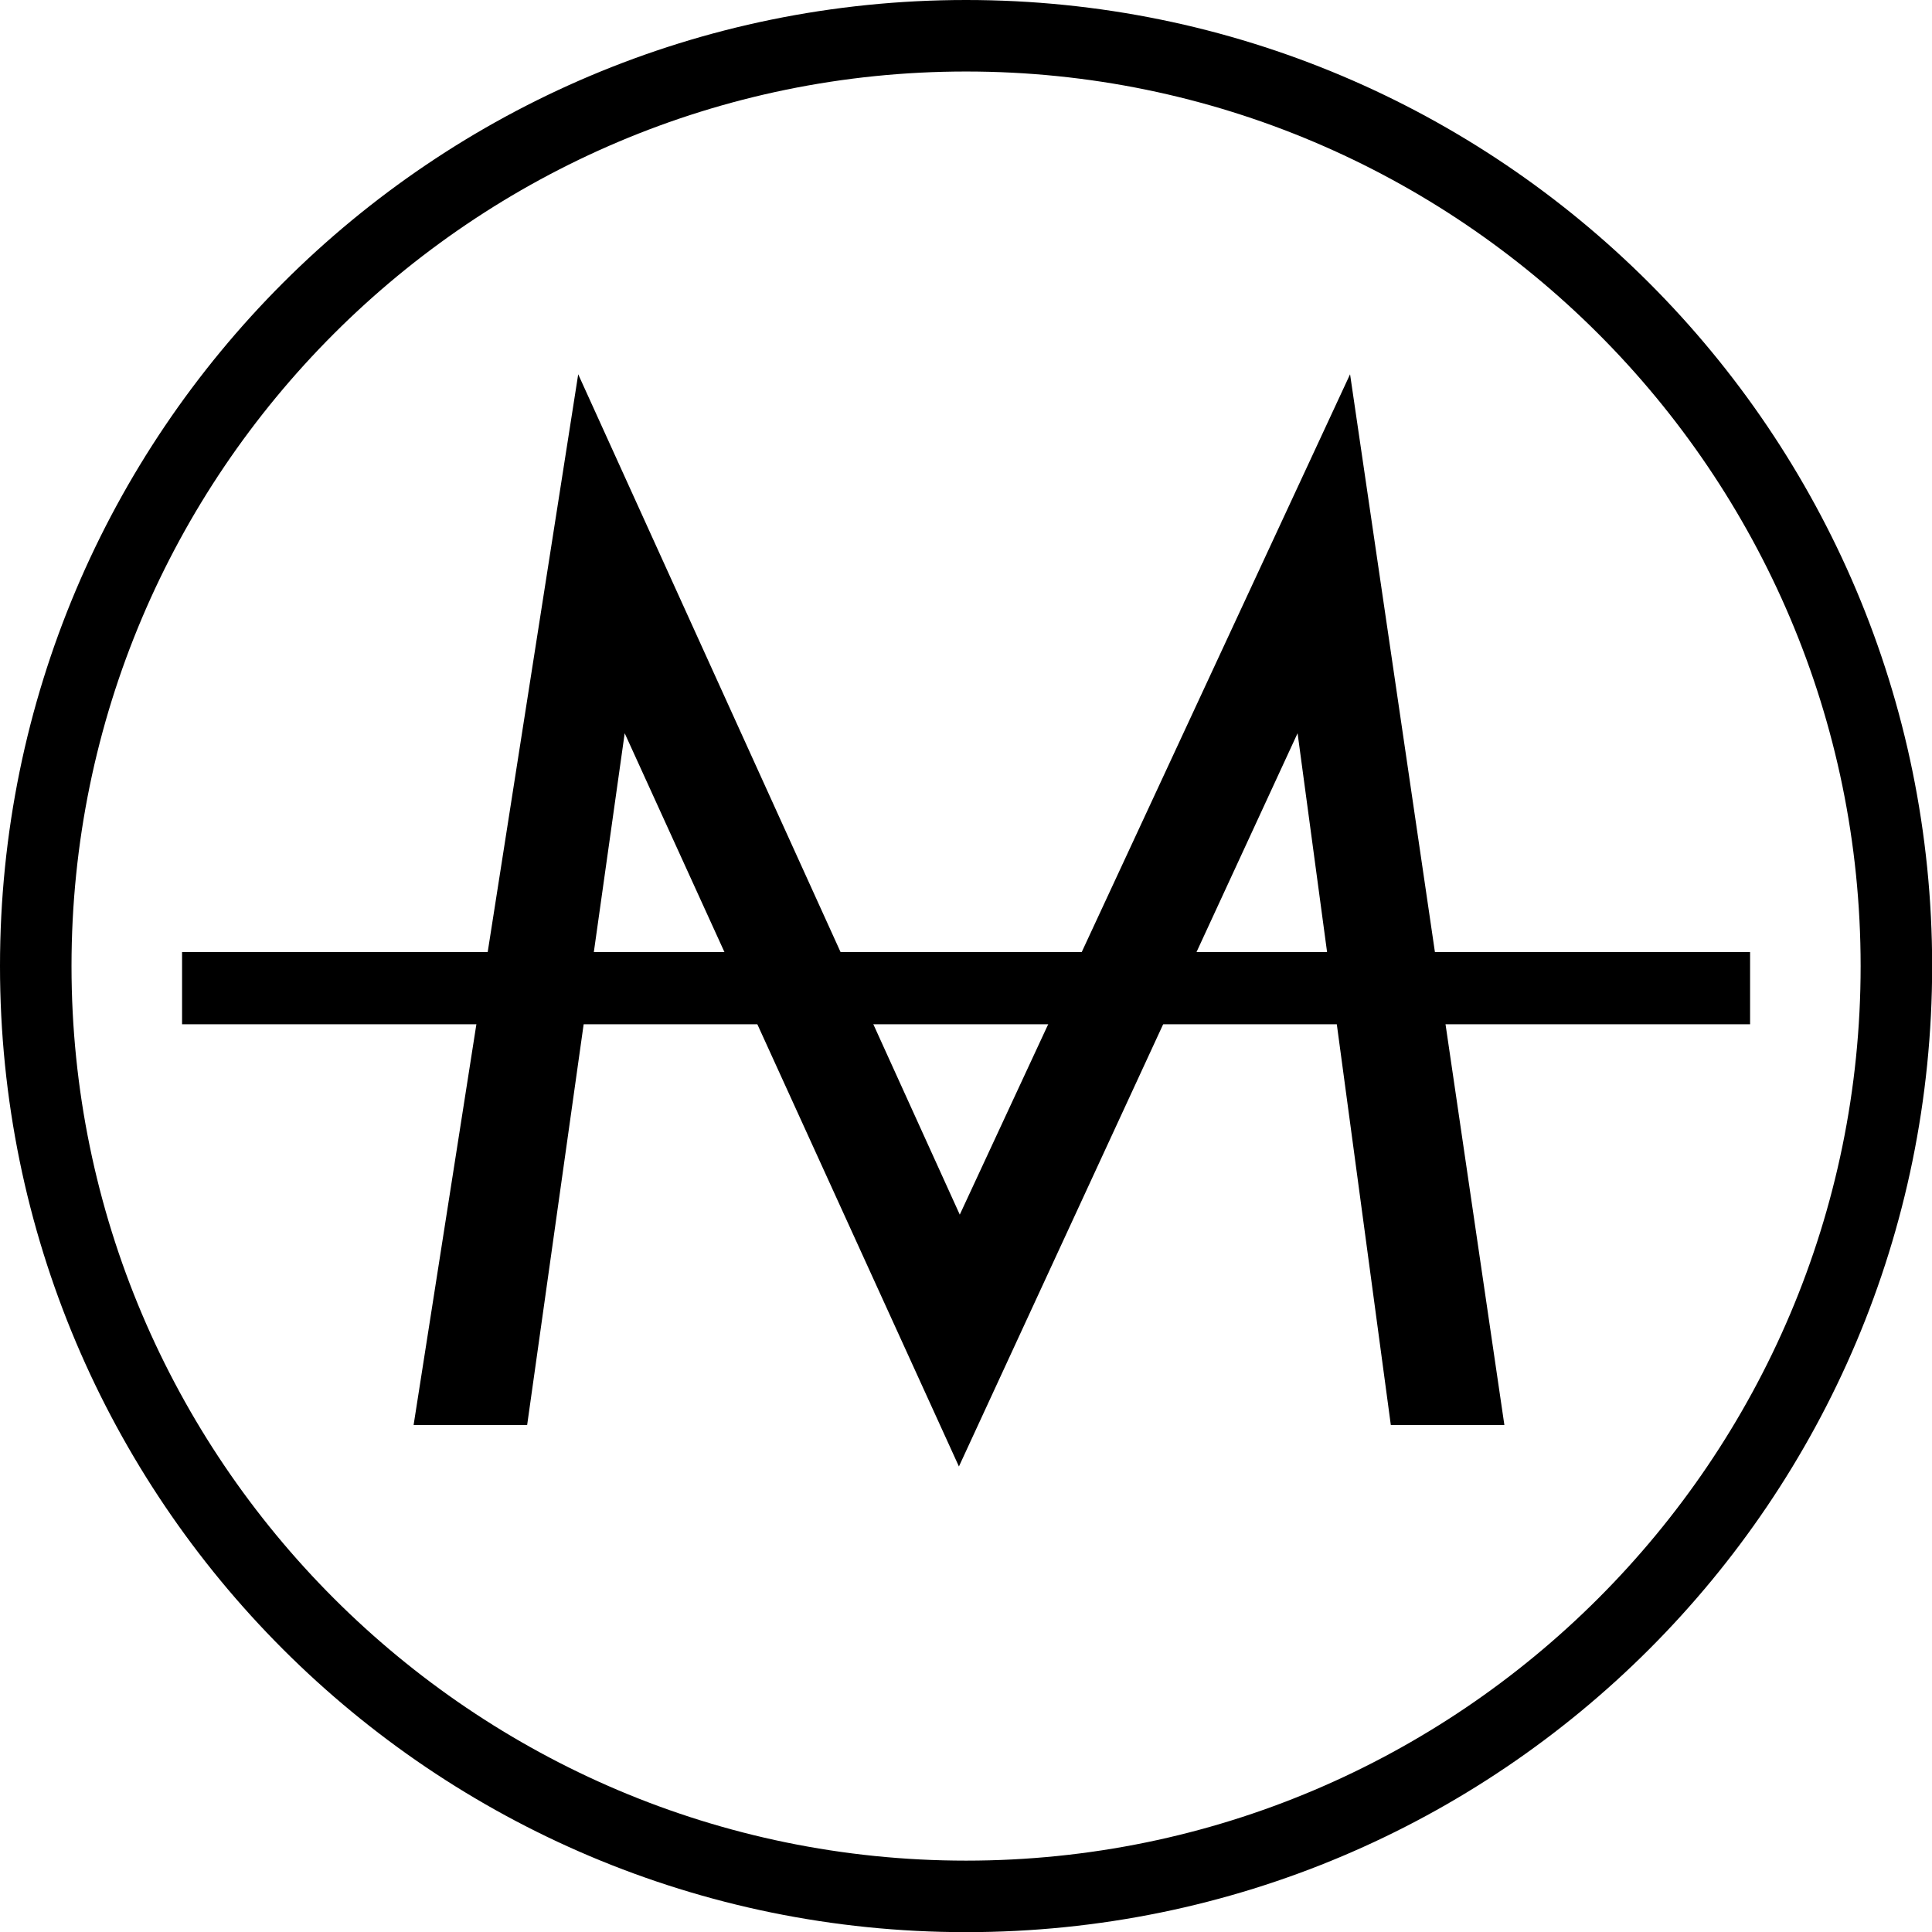 <svg xmlns="http://www.w3.org/2000/svg" fill="none" viewBox="0 0 250 250" height="250" width="250">
<g clip-path="url(#clip0_2225_1863)">
<path fill="black" d="M167.906 94.881L124.084 189.762L80.835 94.881L68.213 184.396H53.52L74.82 48.431L124.195 157.173L174.698 48.431L194.666 184.396H179.972"></path>
<path fill="black" d="M226.46 123.195H23.559V132.541H226.46V123.195Z"></path>
<path fill="black" d="M125.009 9.253C188.837 9.253 240.765 61.181 240.765 125.009C240.765 188.837 188.837 240.765 125.009 240.765C61.181 240.765 9.253 188.837 9.253 125.009C9.253 61.181 61.181 9.253 125.009 9.253ZM125.009 0C55.963 0 0 55.963 0 125.009C0 194.056 55.963 250.019 125.009 250.019C194.056 250.019 250.019 194.056 250.019 125.009C250.019 55.963 194.037 0 125.009 0Z"></path>
</g>
<defs>
<clipPath id="clip0_2225_1863">
<rect fill="white" height="250" width="250"></rect>
</clipPath>
</defs>
</svg>
